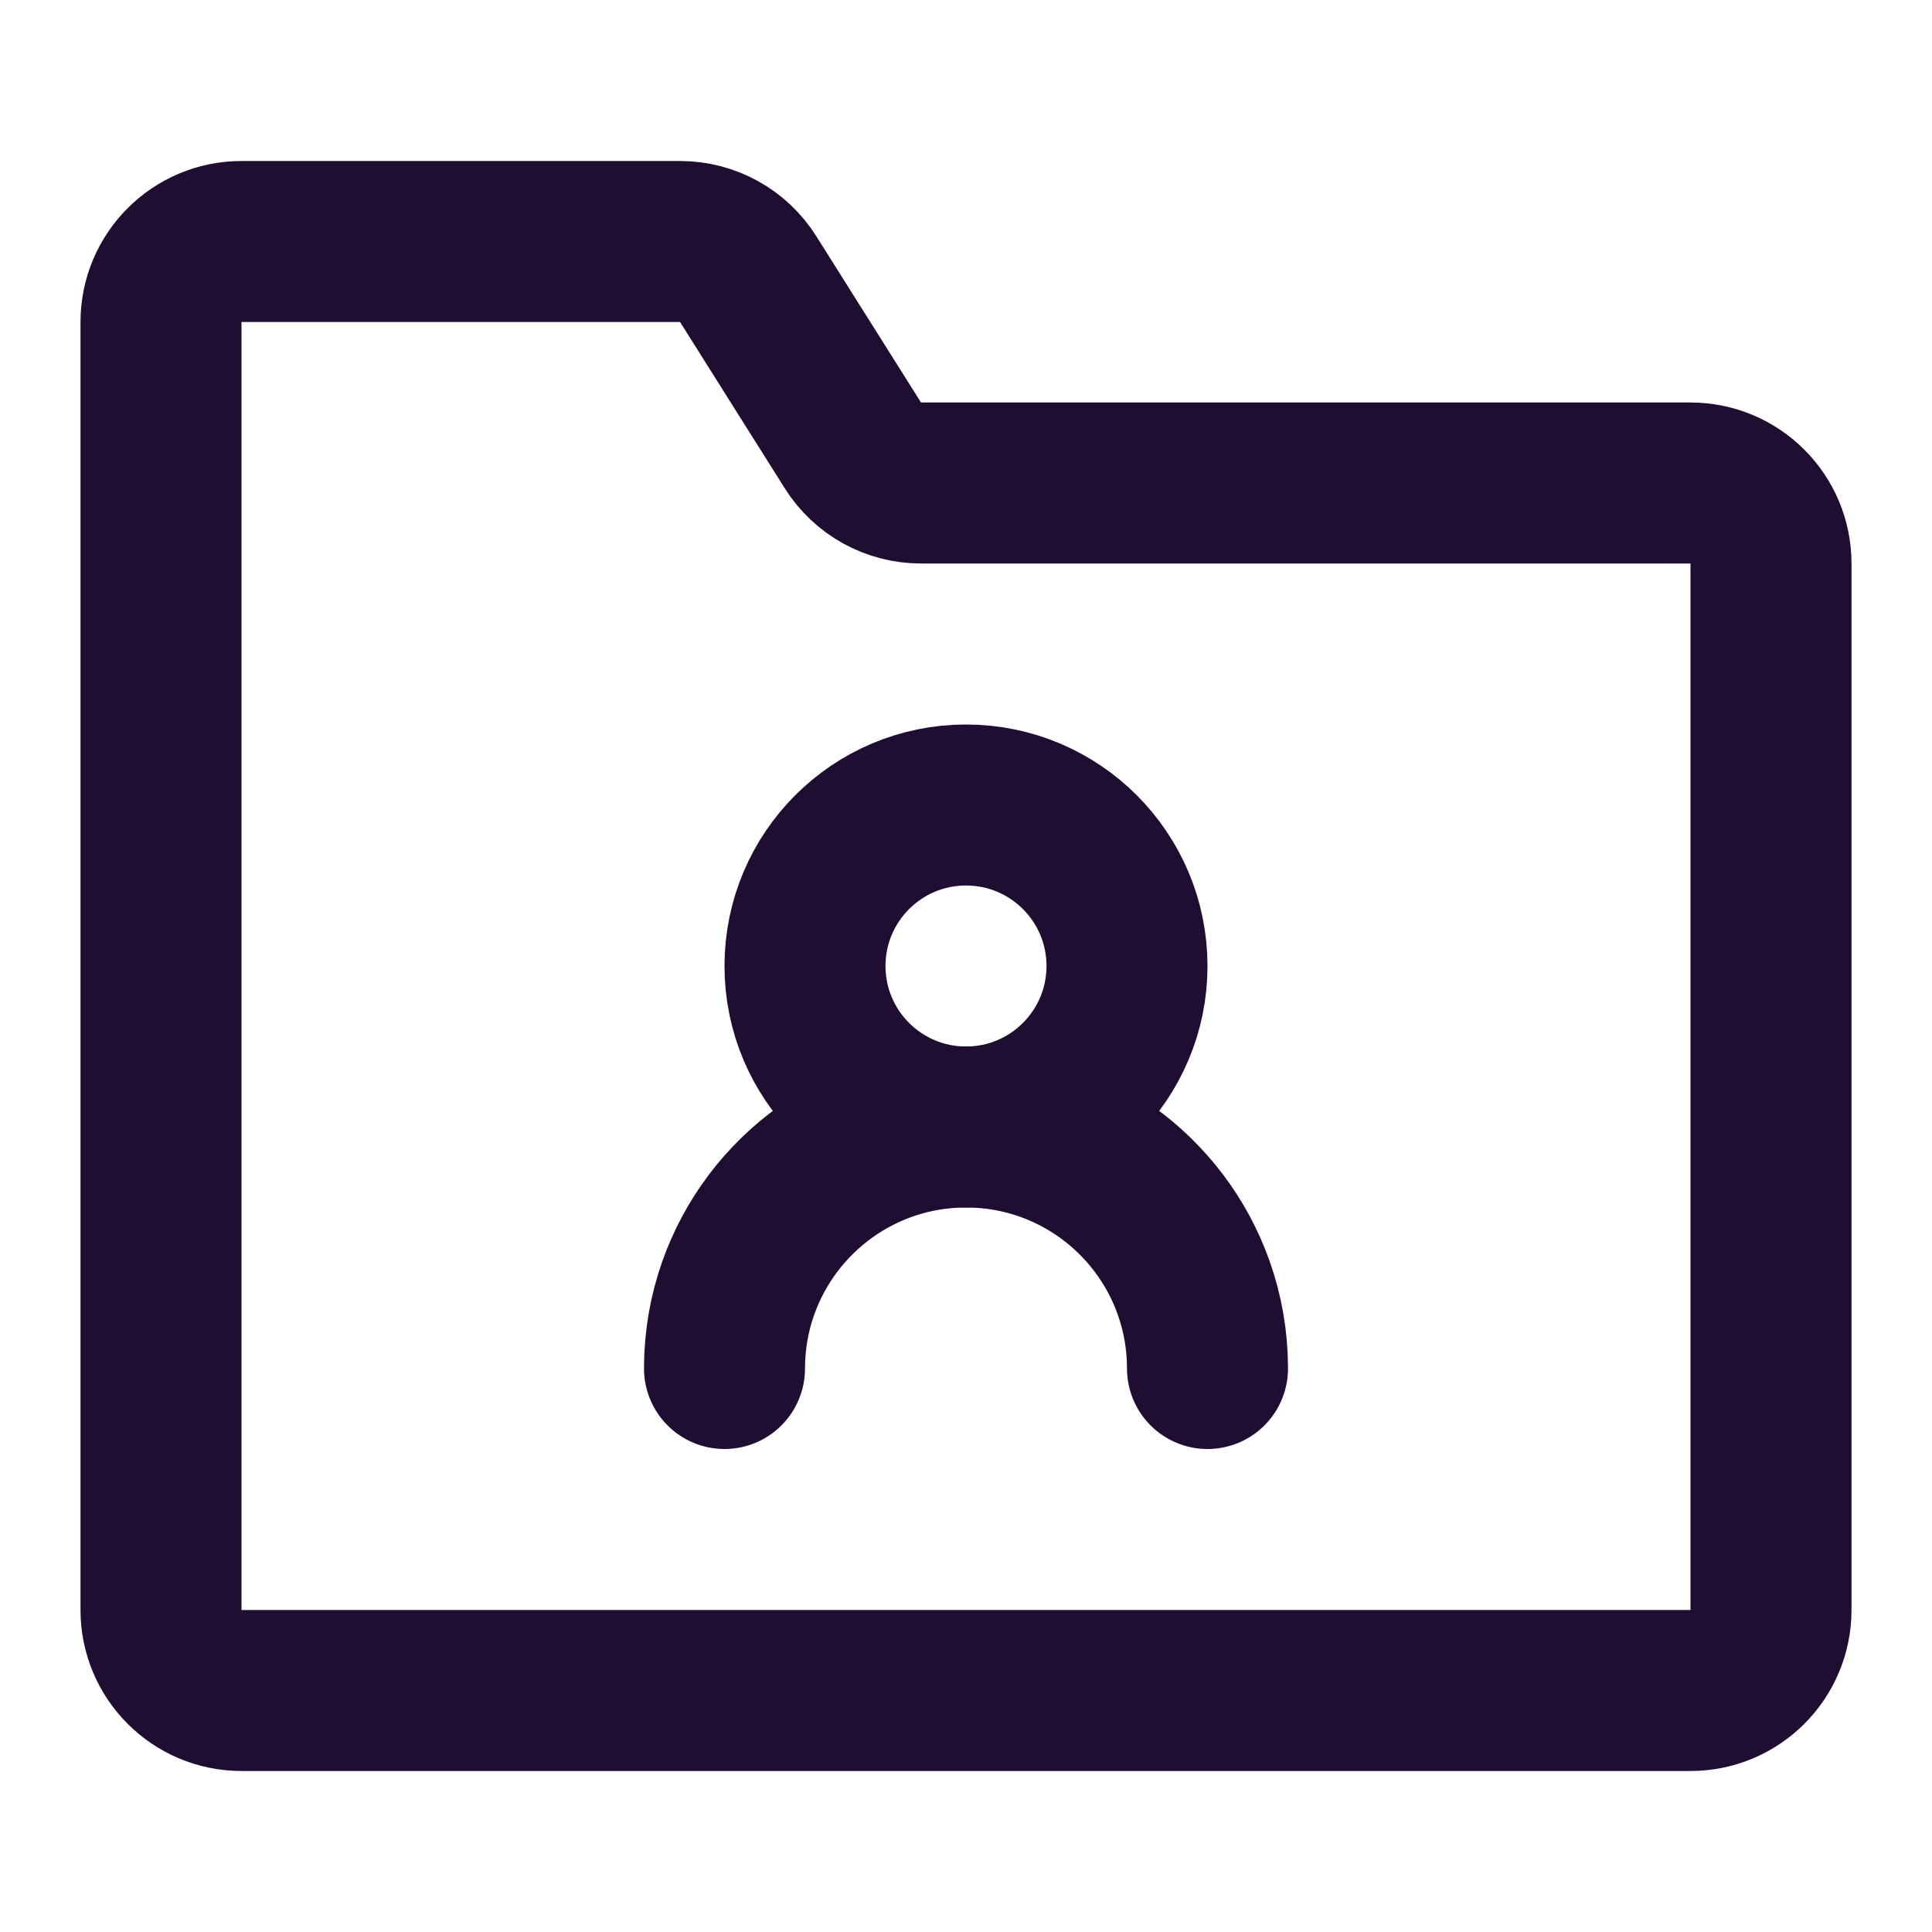 <?xml version="1.0" encoding="utf-8"?><!-- Uploaded to: SVG Repo, www.svgrepo.com, Generator: SVG Repo Mixer Tools -->
<svg width="800px" height="800px" viewBox="0 0 24 24" fill="none" xmlns="http://www.w3.org/2000/svg">
<path d="M2 20V4C2 3.448 2.448 3 3 3H8.448C8.792 3 9.111 3.176 9.294 3.467L10.595 5.533C10.778 5.824 11.097 6 11.441 6H21C21.552 6 22 6.448 22 7V20C22 20.552 21.552 21 21 21H3C2.448 21 2 20.552 2 20Z" stroke="#200E32" stroke-width="2"/>
<circle cx="12" cy="12" r="2" stroke="#200E32" stroke-width="2"/>
<path d="M15 17C15 16.649 14.94 16.313 14.829 16C14.418 14.835 13.306 14 12 14C10.694 14 9.583 14.835 9.171 16C9.06 16.313 9 16.649 9 17" stroke="#200E32" stroke-width="2" stroke-linecap="round"/>
</svg>